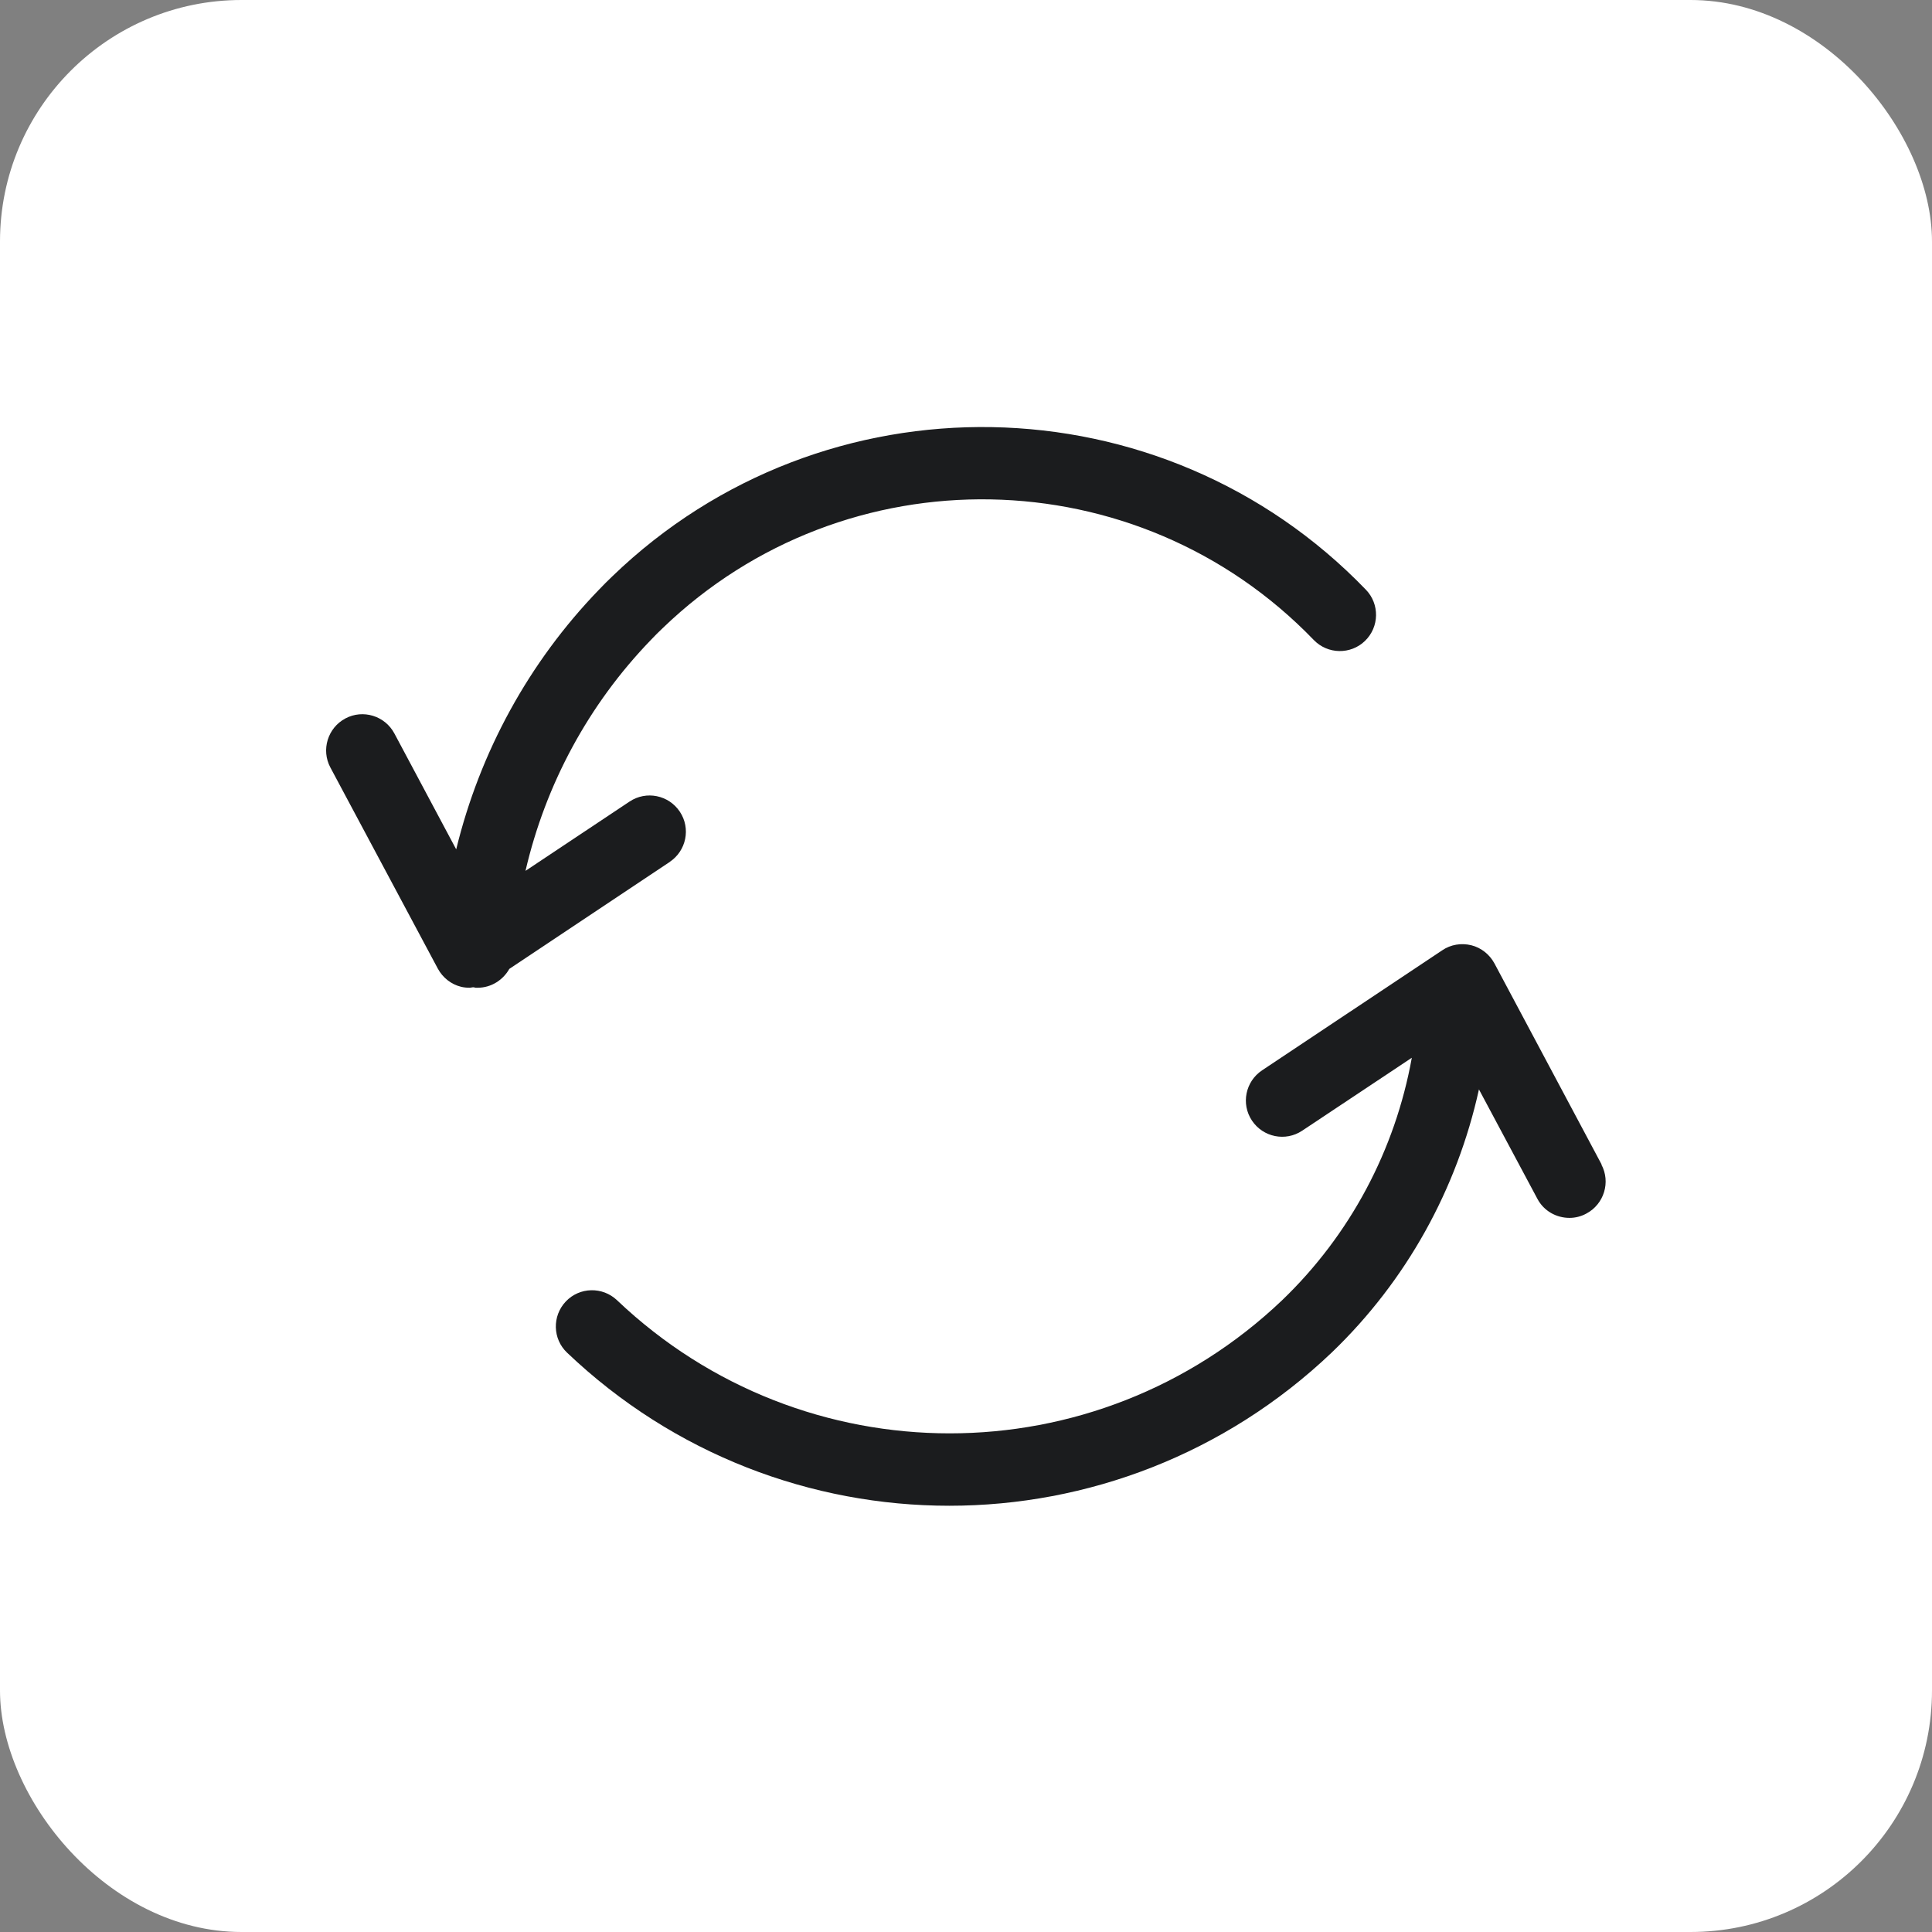 <?xml version="1.0" encoding="UTF-8"?> <svg xmlns="http://www.w3.org/2000/svg" id="Ebene_1" viewBox="0 0 80 80"><rect x="0" y="0" width="80" height="80" fill="#808080" stroke="none"/><g id="Rechteck_846-7"><rect x="0" y="0" width="80" height="80" rx="10" ry="10" style="fill:#fff;"></rect></g><g><path d="m66.32,48.22l-4.44-8.33c-.2-.37-.55-.65-.96-.75-.41-.1-.85-.03-1.2.21l-7.46,4.97c-.69.46-.88,1.39-.42,2.08.46.69,1.39.88,2.08.42l4.54-3.02c-.69,3.82-2.55,7.33-5.37,10.04-7.72,7.35-19.81,7.35-27.54,0-.6-.57-1.55-.55-2.12.05-.57.6-.55,1.55.05,2.12,4.44,4.23,10.14,6.34,15.83,6.34s11.4-2.12,15.84-6.35c3.09-2.97,5.18-6.76,6.09-10.89l2.42,4.53c.27.51.79.79,1.33.79.24,0,.48-.06.7-.18.73-.39,1.01-1.3.62-2.03Z" style="fill:#1b1c1e;"></path><path d="m27.73,35.69c.69-.46.88-1.39.42-2.08-.46-.69-1.39-.88-2.08-.42l-4.31,2.87c.83-3.58,2.61-6.89,5.19-9.56.16-.17.32-.33.49-.49,7.57-7.3,19.66-7.08,26.96.49.58.6,1.53.61,2.12.04.6-.58.61-1.53.04-2.12-8.44-8.76-22.44-9.01-31.2-.56-.19.18-.38.37-.56.56-2.91,3.01-4.93,6.73-5.91,10.75l-2.56-4.8c-.39-.73-1.3-1.01-2.03-.62-.73.39-1.01,1.3-.62,2.03l4.45,8.33c.2.37.55.65.96.75.12.03.24.04.37.04.04,0,.09-.02.13-.02.03,0,.07.01.1.02.03,0,.06,0,.09,0,.56,0,1.05-.32,1.31-.78l6.66-4.44Z" style="fill:#1b1c1e;"></path></g></svg> 